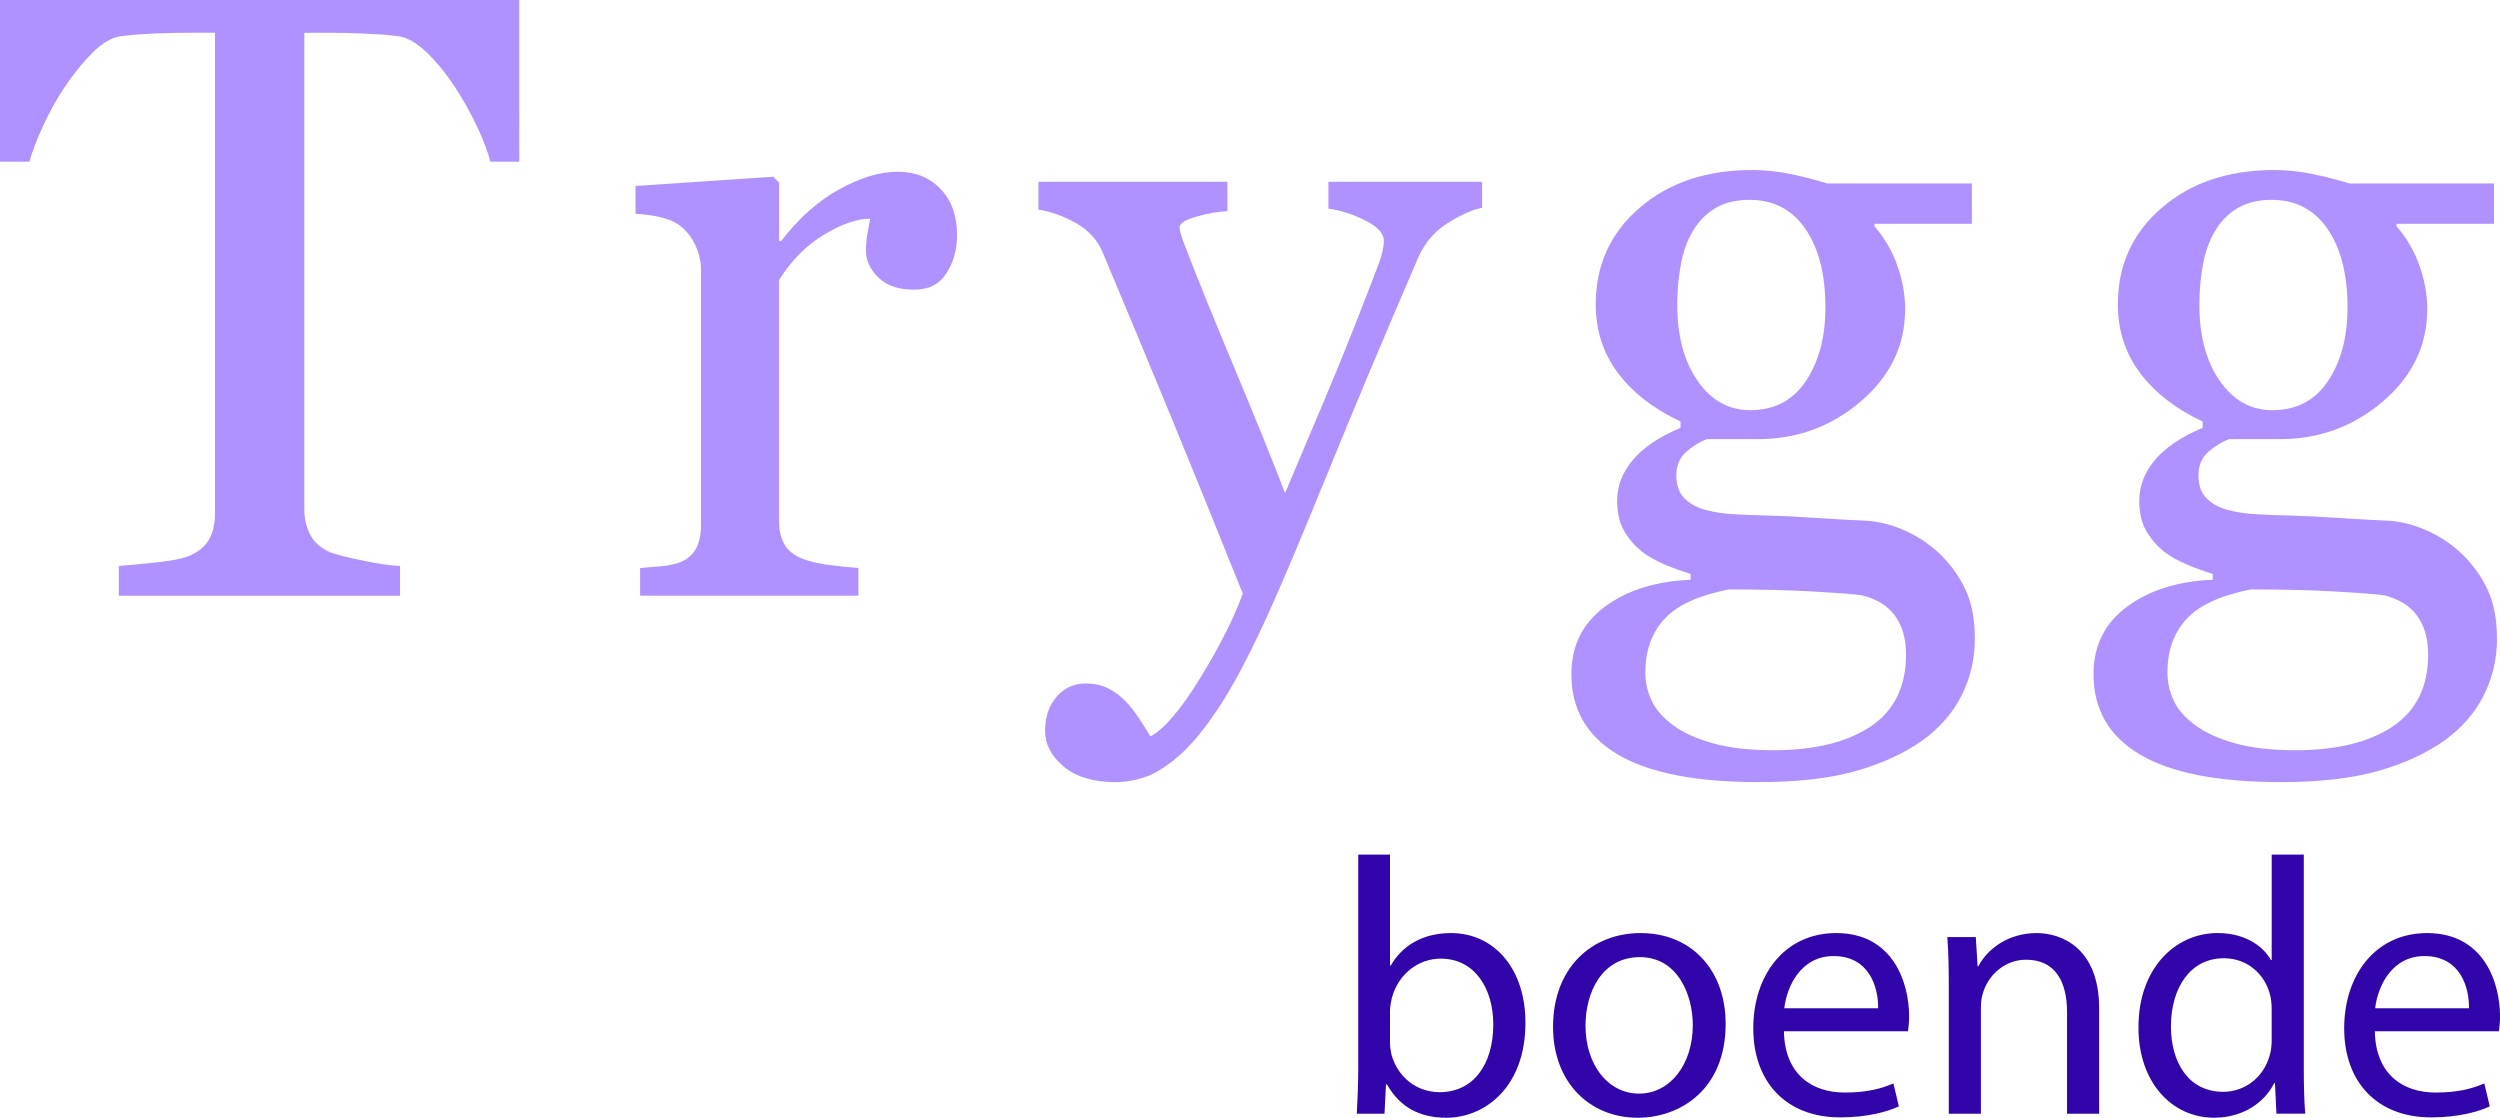 <?xml version="1.0" encoding="utf-8"?>
<!-- Generator: Adobe Illustrator 16.0.0, SVG Export Plug-In . SVG Version: 6.00 Build 0)  -->
<!DOCTYPE svg PUBLIC "-//W3C//DTD SVG 1.1//EN" "http://www.w3.org/Graphics/SVG/1.1/DTD/svg11.dtd">
<svg version="1.1" id="Layer_1" xmlns="http://www.w3.org/2000/svg" xmlns:xlink="http://www.w3.org/1999/xlink" x="0px" y="0px"
	 width="95.955px" height="42.9px" viewBox="90.197 0.581 95.955 42.9" enable-background="new 90.197 0.581 95.955 42.9"
	 xml:space="preserve">
<g>
	<path fill="#3105AA" d="M142.273,43.327c0.028-0.462,0.056-1.148,0.056-1.751v-8.194h1.219v4.259h0.028
		c0.435-0.757,1.219-1.247,2.312-1.247c1.681,0,2.872,1.4,2.857,3.46c0,2.423-1.527,3.628-3.04,3.628
		c-0.98,0-1.765-0.378-2.27-1.274h-0.042l-0.056,1.12H142.273z M143.548,40.611c0,0.153,0.028,0.308,0.056,0.448
		c0.238,0.854,0.953,1.442,1.849,1.442c1.289,0,2.059-1.051,2.059-2.605c0-1.358-0.701-2.521-2.017-2.521
		c-0.841,0-1.625,0.574-1.877,1.513c-0.028,0.141-0.07,0.309-0.07,0.505V40.611z"/>
	<path fill="#3105AA" d="M156.431,39.882c0,2.507-1.737,3.6-3.375,3.6c-1.835,0-3.25-1.345-3.25-3.488c0-2.269,1.485-3.6,3.362-3.6
		C155.114,36.394,156.431,37.809,156.431,39.882z M151.052,39.951c0,1.485,0.854,2.605,2.059,2.605c1.177,0,2.059-1.106,2.059-2.633
		c0-1.148-0.574-2.605-2.031-2.605C151.682,37.319,151.052,38.663,151.052,39.951z"/>
	<path fill="#3105AA" d="M158.668,40.162c0.028,1.666,1.092,2.353,2.325,2.353c0.882,0,1.415-0.153,1.877-0.35l0.21,0.882
		c-0.434,0.196-1.176,0.421-2.255,0.421c-2.087,0-3.334-1.373-3.334-3.418s1.205-3.656,3.18-3.656c2.213,0,2.802,1.947,2.802,3.193
		c0,0.253-0.028,0.448-0.042,0.575H158.668z M162.282,39.28c0.014-0.784-0.322-2.003-1.709-2.003c-1.247,0-1.793,1.148-1.891,2.003
		H162.282z"/>
	<path fill="#3105AA" d="M164.995,38.383c0-0.7-0.014-1.274-0.056-1.835h1.093l0.07,1.12h0.028c0.336-0.644,1.121-1.274,2.241-1.274
		c0.938,0,2.395,0.561,2.395,2.886v4.048h-1.232v-3.908c0-1.092-0.406-2.003-1.569-2.003c-0.812,0-1.443,0.574-1.653,1.261
		c-0.056,0.154-0.084,0.364-0.084,0.574v4.076h-1.233V38.383z"/>
	<path fill="#3105AA" d="M178.621,33.382v8.194c0,0.603,0.014,1.289,0.056,1.751h-1.106l-0.056-1.177h-0.028
		c-0.378,0.757-1.205,1.331-2.312,1.331c-1.639,0-2.899-1.387-2.899-3.446c-0.014-2.255,1.387-3.642,3.04-3.642
		c1.037,0,1.737,0.49,2.045,1.037h0.028v-4.049H178.621z M177.388,39.308c0-0.154-0.014-0.364-0.056-0.519
		c-0.182-0.784-0.854-1.429-1.779-1.429c-1.275,0-2.031,1.12-2.031,2.619c0,1.373,0.672,2.508,2.003,2.508
		c0.826,0,1.583-0.547,1.807-1.471c0.042-0.169,0.056-0.337,0.056-0.533V39.308z"/>
	<path fill="#3105AA" d="M181.348,40.162c0.028,1.666,1.092,2.353,2.325,2.353c0.882,0,1.415-0.153,1.877-0.35l0.21,0.882
		c-0.434,0.196-1.176,0.421-2.255,0.421c-2.087,0-3.334-1.373-3.334-3.418s1.205-3.656,3.18-3.656c2.213,0,2.802,1.947,2.802,3.193
		c0,0.253-0.028,0.448-0.042,0.575H181.348z M184.961,39.28c0.014-0.784-0.322-2.003-1.709-2.003c-1.247,0-1.793,1.148-1.891,2.003
		H184.961z"/>
</g>
<g>
	<path fill="#AF92FF" d="M110.129,6.785h-1.112c-0.097-0.387-0.272-0.846-0.525-1.378c-0.253-0.531-0.536-1.034-0.848-1.506
		c-0.323-0.494-0.676-0.926-1.058-1.297c-0.382-0.37-0.751-0.583-1.106-0.636c-0.334-0.043-0.754-0.075-1.26-0.097
		c-0.506-0.021-0.975-0.032-1.405-0.032h-0.937v18.289c0,0.354,0.075,0.68,0.226,0.975c0.15,0.296,0.414,0.524,0.79,0.685
		c0.193,0.075,0.599,0.177,1.216,0.306s1.099,0.199,1.442,0.209v1.144H94.757v-1.144c0.301-0.021,0.76-0.064,1.378-0.129
		c0.617-0.064,1.044-0.145,1.281-0.242c0.354-0.14,0.615-0.341,0.782-0.604c0.166-0.263,0.25-0.615,0.25-1.055V1.838h-0.935
		c-0.333,0-0.747,0.008-1.241,0.024c-0.494,0.017-0.967,0.051-1.418,0.105C94.5,2.01,94.131,2.222,93.75,2.603
		c-0.382,0.382-0.733,0.814-1.056,1.297s-0.607,0.997-0.854,1.539c-0.247,0.543-0.419,0.991-0.516,1.346h-1.128V0.581h19.932V6.785z
		"/>
	<path fill="#AF92FF" d="M126.931,9.605c0,0.548-0.134,1.034-0.403,1.458s-0.682,0.636-1.241,0.636
		c-0.602,0-1.061-0.156-1.377-0.467c-0.317-0.312-0.476-0.655-0.476-1.031c0-0.236,0.019-0.451,0.057-0.645
		c0.037-0.193,0.072-0.387,0.104-0.58c-0.505,0-1.096,0.204-1.772,0.612s-1.251,0.988-1.724,1.74v9.249
		c0,0.376,0.073,0.682,0.217,0.918c0.146,0.236,0.374,0.414,0.685,0.532c0.269,0.107,0.615,0.188,1.04,0.242
		c0.424,0.054,0.792,0.091,1.104,0.113v1.063h-8.379v-1.063c0.247-0.021,0.502-0.043,0.766-0.064
		c0.263-0.021,0.491-0.064,0.685-0.128c0.301-0.097,0.523-0.266,0.669-0.507c0.145-0.242,0.217-0.556,0.217-0.942V10.94
		c0-0.333-0.078-0.66-0.234-0.982s-0.373-0.579-0.652-0.772c-0.204-0.129-0.446-0.223-0.725-0.281
		c-0.279-0.059-0.58-0.1-0.902-0.121V7.719l5.285-0.354l0.226,0.226v2.24h0.081c0.666-0.87,1.407-1.531,2.224-1.982
		s1.563-0.677,2.24-0.677s1.227,0.22,1.652,0.661C126.718,8.273,126.931,8.864,126.931,9.605z"/>
	<path fill="#AF92FF" d="M130.31,28.635c0-0.537,0.147-0.975,0.443-1.313c0.295-0.338,0.663-0.507,1.104-0.507
		c0.344,0,0.639,0.064,0.886,0.192s0.467,0.293,0.661,0.496c0.161,0.16,0.333,0.378,0.515,0.655
		c0.183,0.277,0.328,0.506,0.435,0.688c0.537-0.29,1.179-1.045,1.925-2.267c0.746-1.222,1.286-2.294,1.619-3.215
		c-1.02-2.545-1.944-4.822-2.771-6.83c-0.827-2.008-1.691-4.086-2.593-6.234c-0.204-0.494-0.548-0.878-1.031-1.152
		c-0.483-0.273-0.967-0.448-1.45-0.523V7.558h7.254v1.128c-0.322,0.011-0.709,0.078-1.16,0.201
		c-0.451,0.124-0.677,0.266-0.677,0.427c0,0.064,0.024,0.172,0.072,0.322c0.048,0.15,0.105,0.306,0.169,0.467
		c0.407,1.063,1.028,2.595,1.864,4.597c0.836,2.001,1.484,3.604,1.945,4.806c0.484-1.148,0.986-2.337,1.508-3.566
		c0.521-1.229,1.105-2.681,1.75-4.355c0.075-0.204,0.183-0.485,0.323-0.845c0.14-0.359,0.21-0.668,0.21-0.926
		c0-0.279-0.245-0.54-0.733-0.781c-0.489-0.242-0.953-0.389-1.394-0.443V7.558h5.9v0.999c-0.322,0.054-0.747,0.239-1.273,0.556
		c-0.526,0.317-0.918,0.766-1.176,1.346c-1.278,2.965-2.415,5.667-3.408,8.105s-1.748,4.232-2.264,5.382
		c-0.677,1.504-1.281,2.677-1.812,3.521c-0.532,0.843-1.05,1.506-1.555,1.99c-0.494,0.451-0.943,0.754-1.345,0.911
		C133.846,30.522,133.43,30.6,133,30.6c-0.838,0-1.496-0.199-1.974-0.596C130.548,29.607,130.31,29.15,130.31,28.635z"/>
	<path fill="#AF92FF" d="M164.61,21.802c0.43,0.408,0.768,0.87,1.015,1.386s0.371,1.155,0.371,1.917s-0.167,1.479-0.5,2.151
		s-0.838,1.254-1.515,1.749c-0.72,0.505-1.579,0.897-2.578,1.176s-2.234,0.419-3.706,0.419c-2.406,0-4.206-0.352-5.398-1.056
		s-1.789-1.732-1.789-3.085c0-1.096,0.43-1.96,1.289-2.594s1.955-0.978,3.287-1.031v-0.226c-0.322-0.097-0.655-0.218-0.999-0.362
		c-0.344-0.146-0.639-0.314-0.886-0.508c-0.279-0.226-0.505-0.491-0.677-0.798c-0.172-0.306-0.258-0.685-0.258-1.136
		c0-0.569,0.202-1.093,0.604-1.571c0.403-0.478,1.013-0.889,1.829-1.232v-0.242c-1.031-0.483-1.832-1.104-2.401-1.861
		c-0.569-0.758-0.854-1.636-0.854-2.635c0-1.504,0.561-2.739,1.684-3.706s2.56-1.45,4.311-1.45c0.483,0,0.964,0.048,1.442,0.145
		c0.478,0.097,0.964,0.22,1.458,0.371h5.543V9.17h-3.738v0.097c0.397,0.462,0.693,0.972,0.886,1.531s0.29,1.106,0.29,1.644
		c0,1.396-0.567,2.578-1.7,3.545c-1.134,0.967-2.452,1.45-3.956,1.45h-1.95c-0.247,0.086-0.505,0.242-0.773,0.467
		s-0.403,0.532-0.403,0.918c0,0.397,0.113,0.701,0.338,0.911c0.226,0.209,0.5,0.352,0.822,0.427c0.312,0.086,0.674,0.14,1.088,0.161
		c0.413,0.021,0.84,0.038,1.281,0.048c0.473,0.011,1.12,0.043,1.942,0.097c0.821,0.054,1.404,0.086,1.748,0.097
		c0.494,0.021,0.991,0.14,1.49,0.354C163.749,21.131,164.202,21.427,164.61,21.802z M163.354,25.702c0-0.602-0.14-1.096-0.419-1.482
		s-0.704-0.65-1.273-0.79c-0.301-0.043-0.918-0.091-1.853-0.145s-2.02-0.081-3.255-0.081c-1.16,0.226-1.985,0.604-2.473,1.136
		c-0.489,0.531-0.733,1.216-0.733,2.054c0,0.376,0.081,0.736,0.242,1.08s0.44,0.661,0.838,0.951
		c0.376,0.279,0.881,0.507,1.515,0.685c0.634,0.177,1.407,0.266,2.32,0.266c1.579,0,2.822-0.304,3.73-0.91
		C162.899,27.858,163.354,26.937,163.354,25.702z M160.26,12.376c0-1.257-0.255-2.258-0.765-3.005
		c-0.511-0.746-1.228-1.12-2.151-1.12c-0.505,0-0.938,0.105-1.297,0.314c-0.36,0.21-0.653,0.508-0.878,0.895
		c-0.215,0.354-0.368,0.781-0.459,1.281c-0.091,0.499-0.137,1.012-0.137,1.539c0,1.192,0.26,2.165,0.781,2.917
		s1.195,1.128,2.022,1.128c0.924,0,1.636-0.373,2.135-1.12C160.01,14.458,160.26,13.515,160.26,12.376z"/>
	<path fill="#AF92FF" d="M184.65,21.802c0.43,0.408,0.768,0.87,1.015,1.386s0.371,1.155,0.371,1.917s-0.167,1.479-0.5,2.151
		s-0.838,1.254-1.515,1.749c-0.72,0.505-1.579,0.897-2.578,1.176s-2.234,0.419-3.706,0.419c-2.406,0-4.206-0.352-5.398-1.056
		s-1.789-1.732-1.789-3.085c0-1.096,0.43-1.96,1.289-2.594s1.955-0.978,3.287-1.031v-0.226c-0.322-0.097-0.655-0.218-0.999-0.362
		c-0.344-0.146-0.639-0.314-0.886-0.508c-0.279-0.226-0.505-0.491-0.677-0.798c-0.172-0.306-0.258-0.685-0.258-1.136
		c0-0.569,0.202-1.093,0.604-1.571c0.403-0.478,1.013-0.889,1.829-1.232v-0.242c-1.031-0.483-1.832-1.104-2.401-1.861
		c-0.569-0.758-0.854-1.636-0.854-2.635c0-1.504,0.561-2.739,1.684-3.706s2.56-1.45,4.311-1.45c0.483,0,0.964,0.048,1.442,0.145
		c0.478,0.097,0.964,0.22,1.458,0.371h5.543V9.17h-3.738v0.097c0.397,0.462,0.693,0.972,0.886,1.531s0.29,1.106,0.29,1.644
		c0,1.396-0.567,2.578-1.7,3.545c-1.134,0.967-2.452,1.45-3.956,1.45h-1.95c-0.247,0.086-0.505,0.242-0.773,0.467
		s-0.403,0.532-0.403,0.918c0,0.397,0.113,0.701,0.338,0.911c0.226,0.209,0.5,0.352,0.822,0.427c0.312,0.086,0.674,0.14,1.088,0.161
		c0.413,0.021,0.84,0.038,1.281,0.048c0.473,0.011,1.12,0.043,1.942,0.097c0.821,0.054,1.404,0.086,1.748,0.097
		c0.494,0.021,0.991,0.14,1.49,0.354C183.789,21.131,184.242,21.427,184.65,21.802z M183.394,25.702c0-0.602-0.14-1.096-0.419-1.482
		s-0.704-0.65-1.273-0.79c-0.301-0.043-0.918-0.091-1.853-0.145s-2.02-0.081-3.255-0.081c-1.16,0.226-1.985,0.604-2.473,1.136
		c-0.489,0.531-0.733,1.216-0.733,2.054c0,0.376,0.081,0.736,0.242,1.08s0.44,0.661,0.838,0.951
		c0.376,0.279,0.881,0.507,1.515,0.685c0.634,0.177,1.407,0.266,2.32,0.266c1.579,0,2.822-0.304,3.73-0.91
		C182.939,27.858,183.394,26.937,183.394,25.702z M180.3,12.376c0-1.257-0.255-2.258-0.765-3.005
		c-0.511-0.746-1.228-1.12-2.151-1.12c-0.505,0-0.938,0.105-1.297,0.314c-0.36,0.21-0.653,0.508-0.878,0.895
		c-0.215,0.354-0.368,0.781-0.459,1.281c-0.091,0.499-0.137,1.012-0.137,1.539c0,1.192,0.26,2.165,0.781,2.917
		s1.195,1.128,2.022,1.128c0.924,0,1.636-0.373,2.135-1.12C180.05,14.458,180.3,13.515,180.3,12.376z"/>
</g>
</svg>
